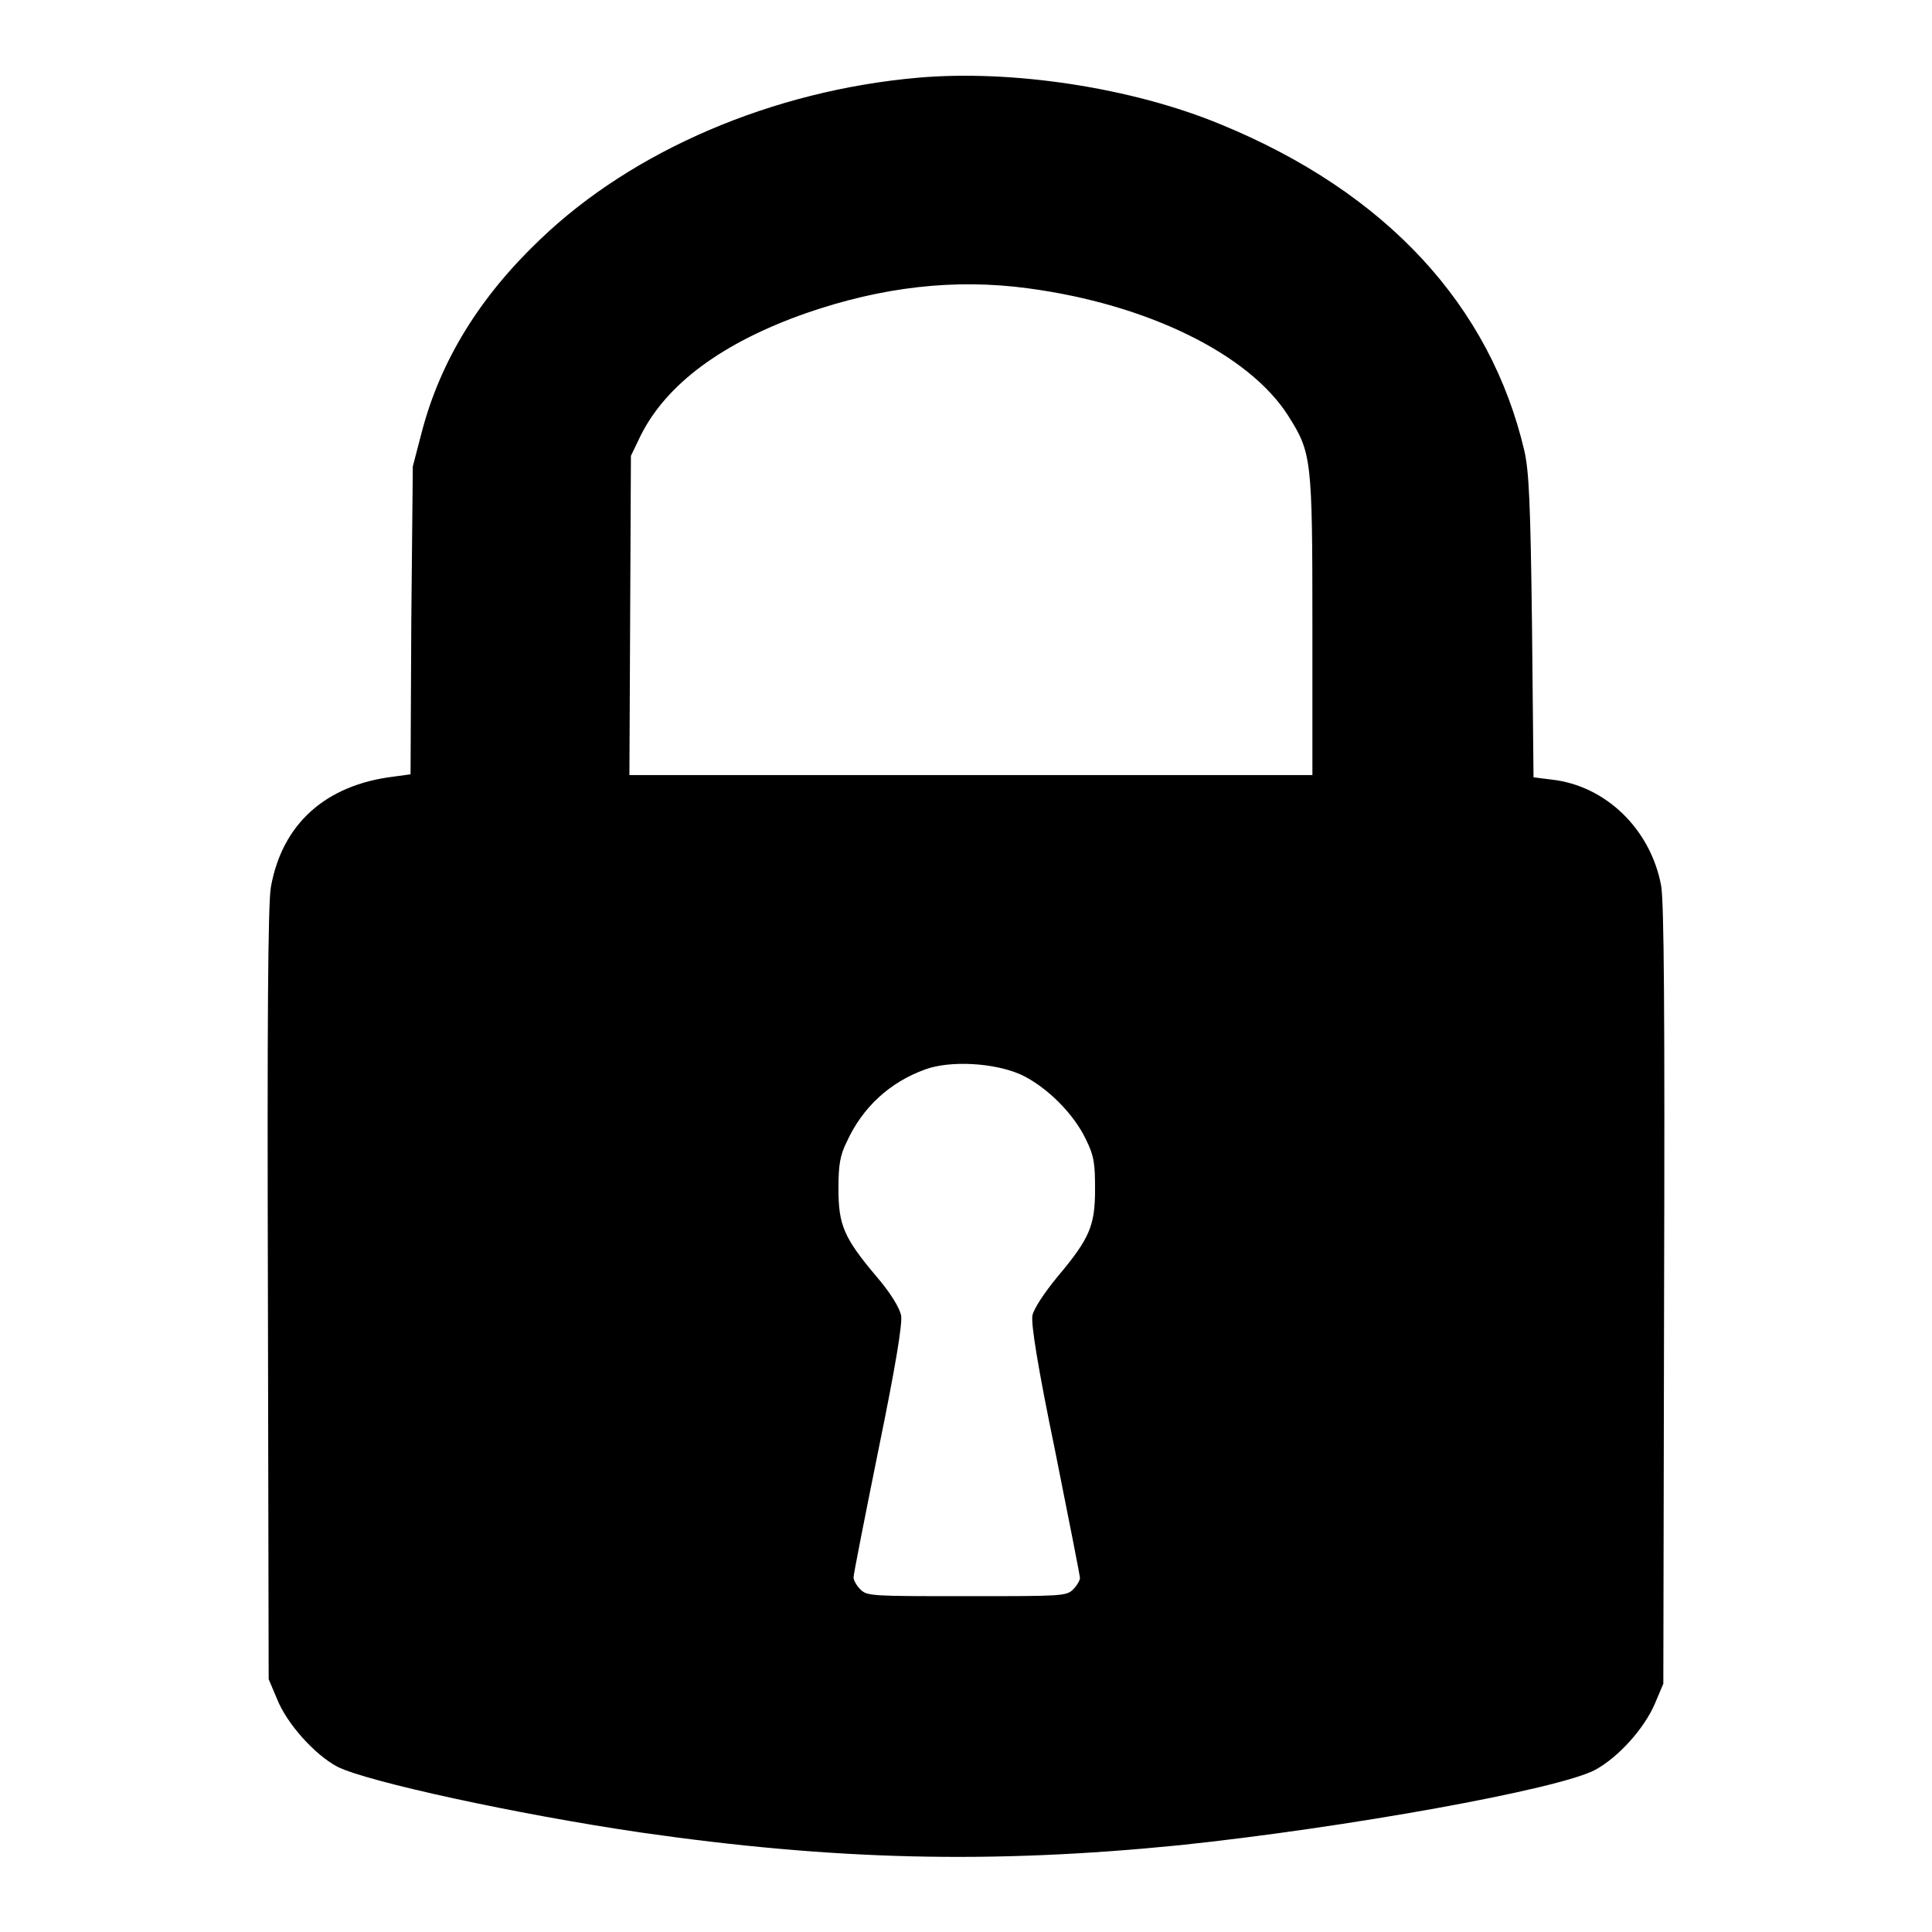 <?xml version="1.0" encoding="utf-8"?>
<!-- Svg Vector Icons : http://www.onlinewebfonts.com/icon -->
<!DOCTYPE svg PUBLIC "-//W3C//DTD SVG 1.1//EN" "http://www.w3.org/Graphics/SVG/1.1/DTD/svg11.dtd">
<svg version="1.1" xmlns="http://www.w3.org/2000/svg" xmlns:xlink="http://www.w3.org/1999/xlink" x="0px" y="0px" viewBox="0 0 256 256" enable-background="new 0 0 256 256" xml:space="preserve">
<g><g><g><path fill="#000000" d="M121.6,10.3c-19.2,1.7-37.7,9.6-50,21.4c-8,7.6-13.2,16-15.7,25.5l-1.2,4.6l-0.2,20.4l-0.1,20.4l-2.2,0.3c-9.1,1.1-14.8,6.3-16.3,14.6c-0.4,2.1-0.5,18.5-0.4,54l0.1,51l1.1,2.6c1.3,3.3,5,7.4,8,9c4,2,23.8,6.3,40.1,8.7c25.7,3.7,46.5,4.2,71.5,1.7c21.9-2.3,50.3-7.4,55.1-10c3.1-1.7,6.5-5.5,7.9-8.8l1.1-2.6l0.1-51.5c0.1-37.3,0-52.2-0.4-54.3c-1.4-7.4-7.3-13.2-14.5-14l-2.4-0.3L203,83c-0.2-16.3-0.4-20.5-1-23.2c-4.5-19.3-18.3-34.3-40.2-43.3C150,11.6,134.1,9.2,121.6,10.3z M136.2,38.2c15.8,2.1,29.3,8.7,34.5,16.9c3.1,4.9,3.2,5.7,3.2,27.8v19.8h-45.3H83.4l0.1-21.2l0.1-21.1l1.3-2.7c3.4-6.8,10.8-12.3,21.9-16.2C116.9,38,126.5,36.9,136.2,38.2z M135.3,142.4c3.4,1.6,7,5.2,8.6,8.6c1.1,2.2,1.2,3.3,1.2,6.6c0,4.8-0.7,6.5-5,11.6c-1.8,2.2-3.1,4.2-3.3,5.1c-0.2,1.1,0.7,6.8,3,17.9c1.8,9,3.3,16.6,3.3,16.9c0,0.3-0.4,1-0.9,1.5c-0.9,0.9-1.5,0.9-14.1,0.9c-12.6,0-13.2,0-14.1-0.9c-0.5-0.5-0.9-1.2-0.9-1.6c0-0.4,1.5-8,3.3-16.9c2.3-11.2,3.2-16.8,3-17.8c-0.2-1-1.4-3-3.3-5.2c-4.3-5.1-5-6.8-5-11.6c0-3.1,0.2-4.4,1.1-6.2c2.1-4.6,5.7-7.9,10.4-9.6C125.9,140.5,131.7,140.8,135.3,142.4z"/></g></g></g>
</svg>